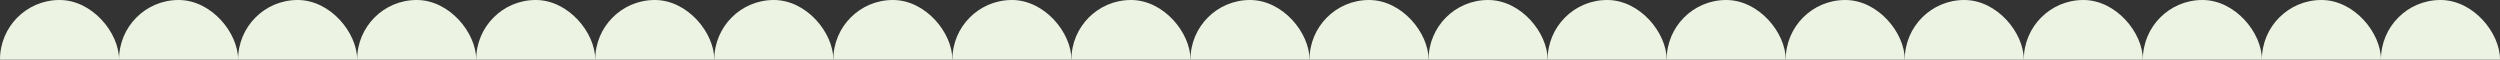 <svg width="1470" height="35" viewBox="0 0 1470 35" fill="none" xmlns="http://www.w3.org/2000/svg">
<rect x="0" y="0" width="1470" height="35" fill="#333333" stroke="none"/>
<g clip-path="url(#clip0_223_24)">
<rect width="70" height="70" rx="35" fill="#ECF3E3"/>
<rect x="70" width="70" height="70" rx="35" fill="#ECF3E3"/>
<rect x="140" width="70" height="70" rx="35" fill="#ECF3E3"/>
<rect x="210" width="70" height="70" rx="35" fill="#ECF3E3"/>
<rect x="280" width="70" height="70" rx="35" fill="#ECF3E3"/>
<rect x="350" width="70" height="70" rx="35" fill="#ECF3E3"/>
<rect x="420" width="70" height="70" rx="35" fill="#ECF3E3"/>
<rect x="490" width="70" height="70" rx="35" fill="#ECF3E3"/>
<rect x="560" width="70" height="70" rx="35" fill="#ECF3E3"/>
<rect x="630" width="70" height="70" rx="35" fill="#ECF3E3"/>
<rect x="700" width="70" height="70" rx="35" fill="#ECF3E3"/>
<rect x="770" width="70" height="70" rx="35" fill="#ECF3E3"/>
<rect x="840" width="70" height="70" rx="35" fill="#ECF3E3"/>
<rect x="910" width="70" height="70" rx="35" fill="#ECF3E3"/>
<rect x="980" width="70" height="70" rx="35" fill="#ECF3E3"/>
<rect x="1050" width="70" height="70" rx="35" fill="#ECF3E3"/>
<rect x="1120" width="70" height="70" rx="35" fill="#ECF3E3"/>
<rect x="1190" width="70" height="70" rx="35" fill="#ECF3E3"/>
<rect x="1260" width="70" height="70" rx="35" fill="#ECF3E3"/>
<rect x="1330" width="70" height="70" rx="35" fill="#ECF3E3"/>
<rect x="1400" width="70" height="70" rx="35" fill="#ECF3E3"/>
</g>
<defs>
<clipPath id="clip0_223_24">
<rect width="1470" height="35" fill="white"/>
</clipPath>
</defs>
</svg>

